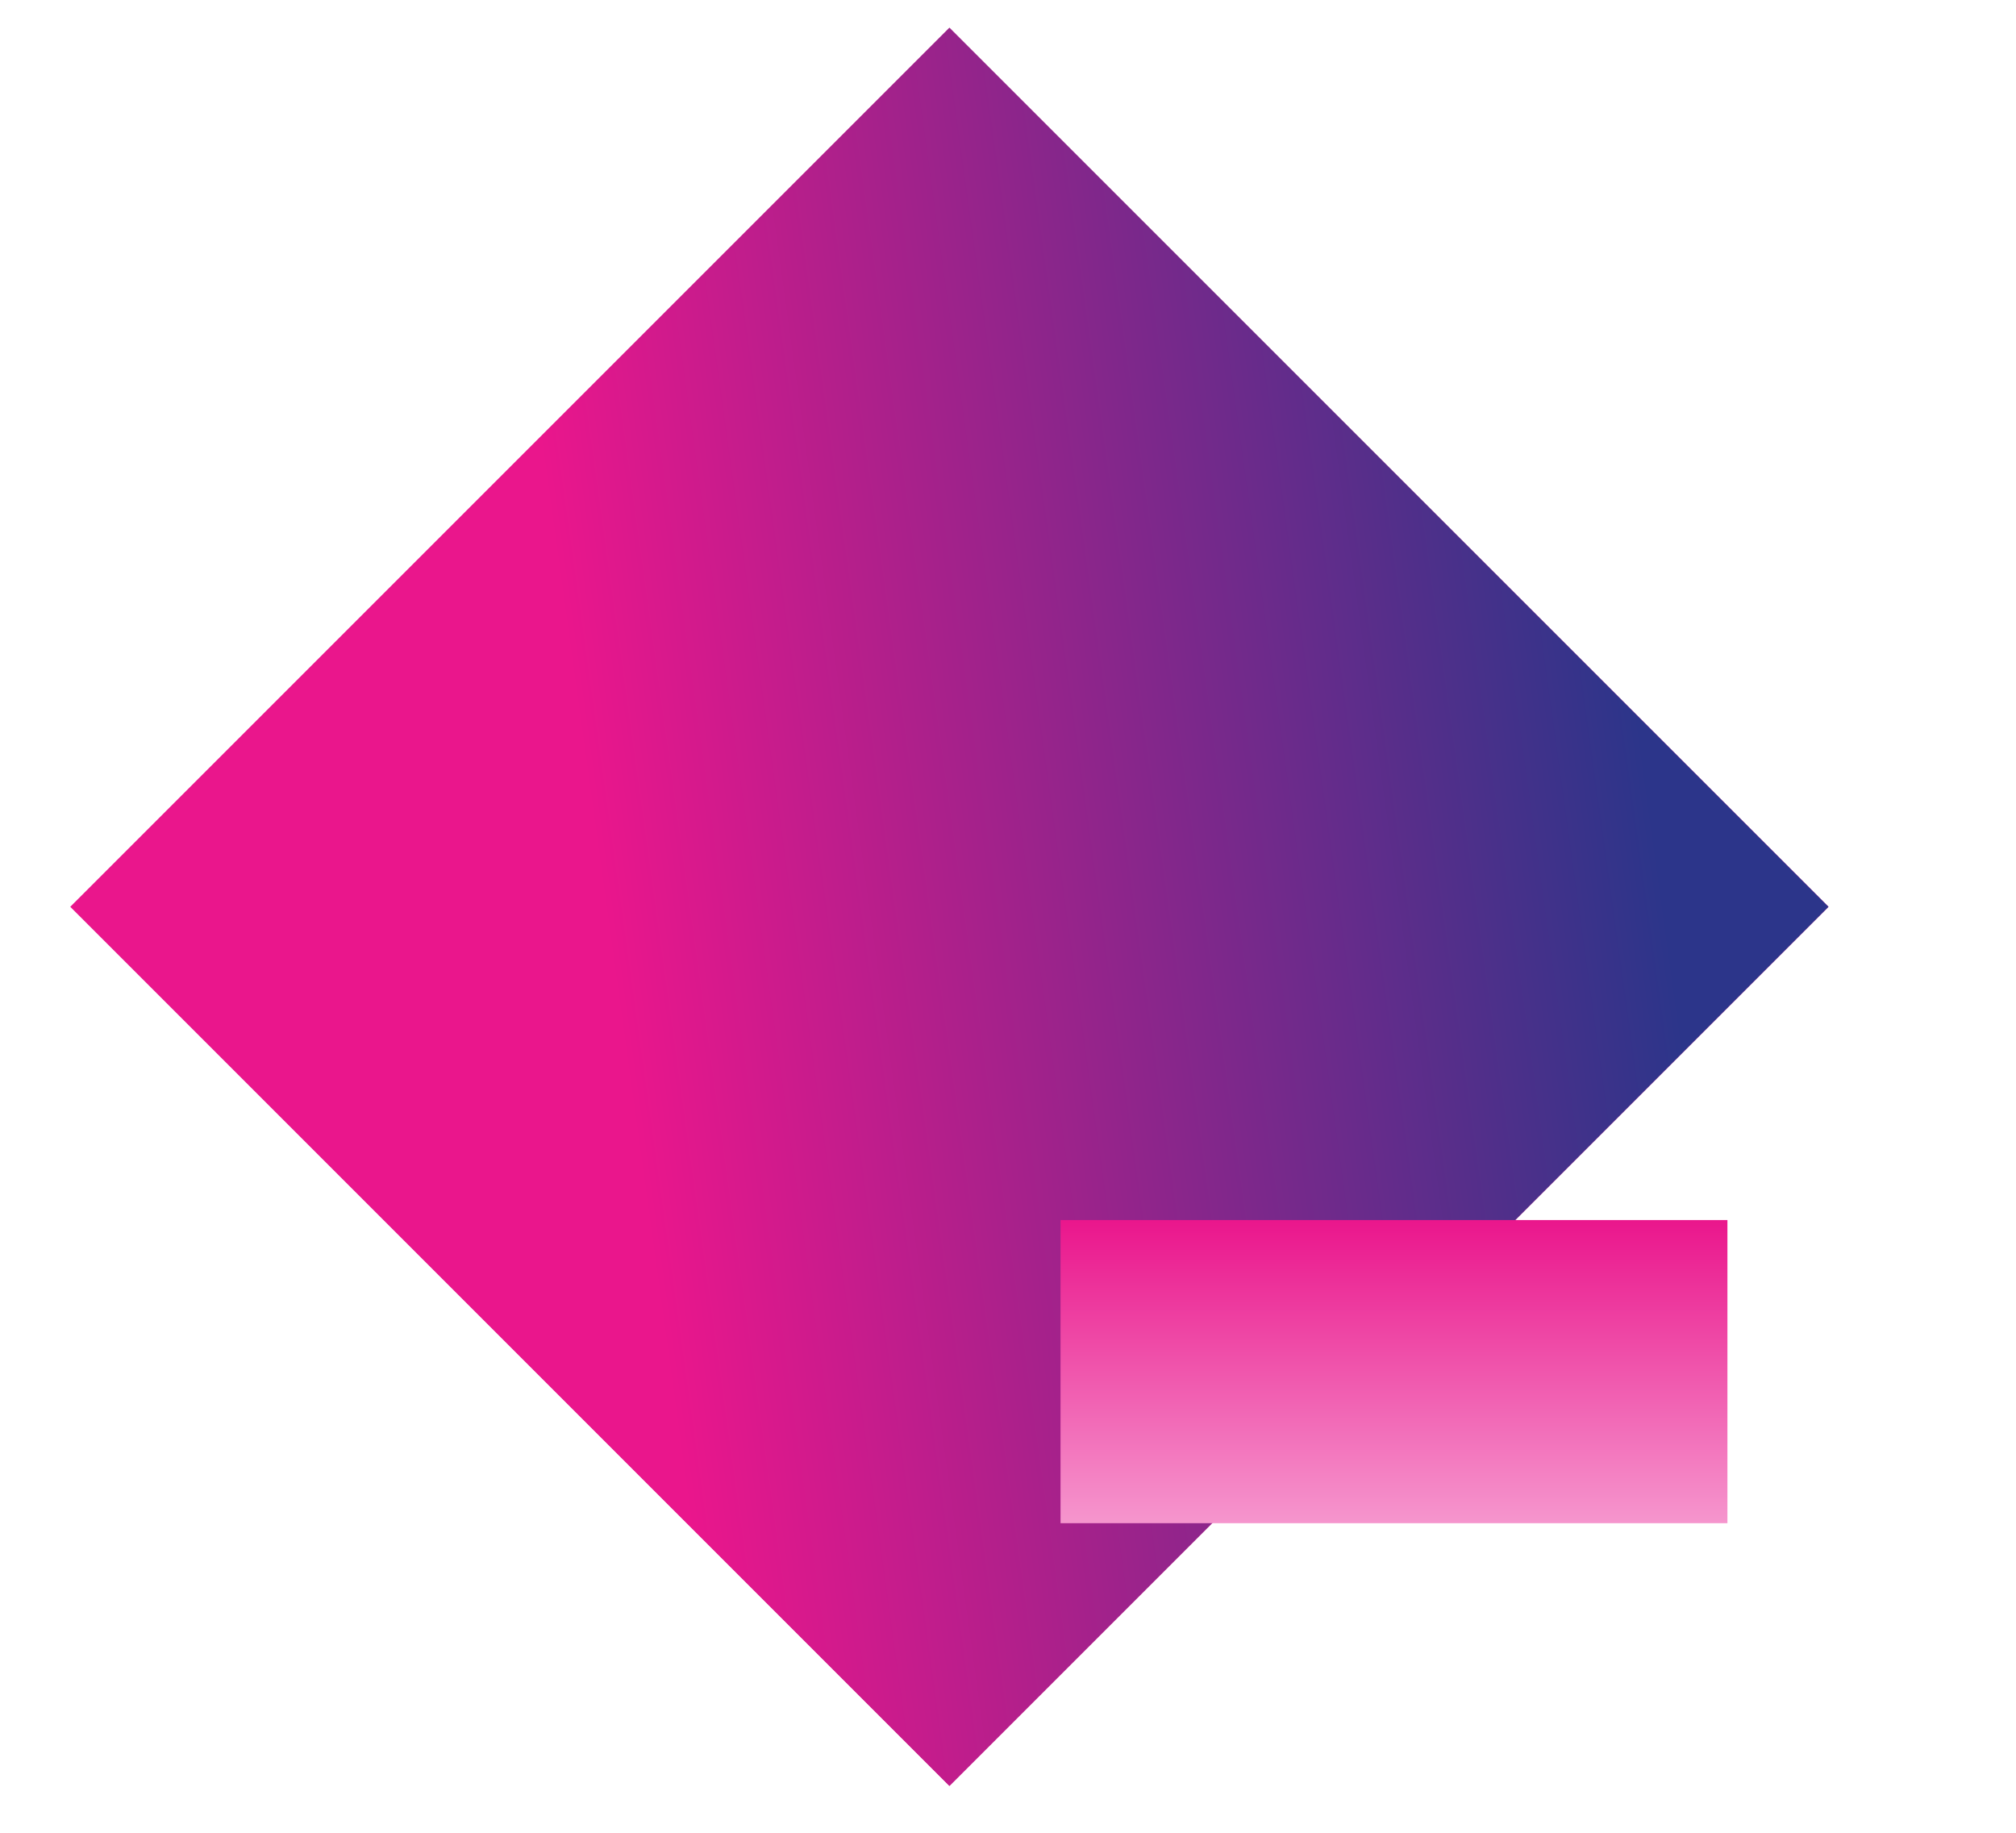 <svg width="132" height="120" viewBox="0 0 132 120" fill="none" xmlns="http://www.w3.org/2000/svg">
<mask id="mask0_537_1798" style="mask-type:alpha" maskUnits="userSpaceOnUse" x="0" y="0" width="132" height="120">
<rect x="132" y="120" width="132" height="119.721" transform="rotate(180 132 120)" fill="#D9D9D9"/>
</mask>
<g mask="url(#mask0_537_1798)">
<rect x="4.606" y="59.372" width="81.4" height="81.4" transform="rotate(-45 4.606 59.372)" fill="url(#paint0_linear_537_1798)"/>
<rect x="4.606" y="59.372" width="81.4" height="81.4" transform="rotate(-45 4.606 59.372)" fill="url(#paint1_linear_537_1798)"/>
<rect x="113.105" y="99.73" width="43.665" height="19.848" transform="rotate(180 113.105 99.73)" fill="url(#paint2_linear_537_1798)"/>
</g>
<defs>
<linearGradient id="paint0_linear_537_1798" x1="45.306" y1="55.833" x2="45.306" y2="140.772" gradientUnits="userSpaceOnUse">
<stop stop-color="#F69BD0"/>
<stop offset="1" stop-color="#EA168C"/>
</linearGradient>
<linearGradient id="paint1_linear_537_1798" x1="54.186" y1="165.191" x2="-36.908" y2="96.243" gradientUnits="userSpaceOnUse">
<stop stop-color="#2C358A"/>
<stop offset="0.602" stop-color="#EA168C"/>
</linearGradient>
<linearGradient id="paint2_linear_537_1798" x1="134.938" y1="98.867" x2="134.938" y2="119.577" gradientUnits="userSpaceOnUse">
<stop stop-color="#F69BD0"/>
<stop offset="1" stop-color="#EA168C"/>
</linearGradient>
</defs>
</svg>
